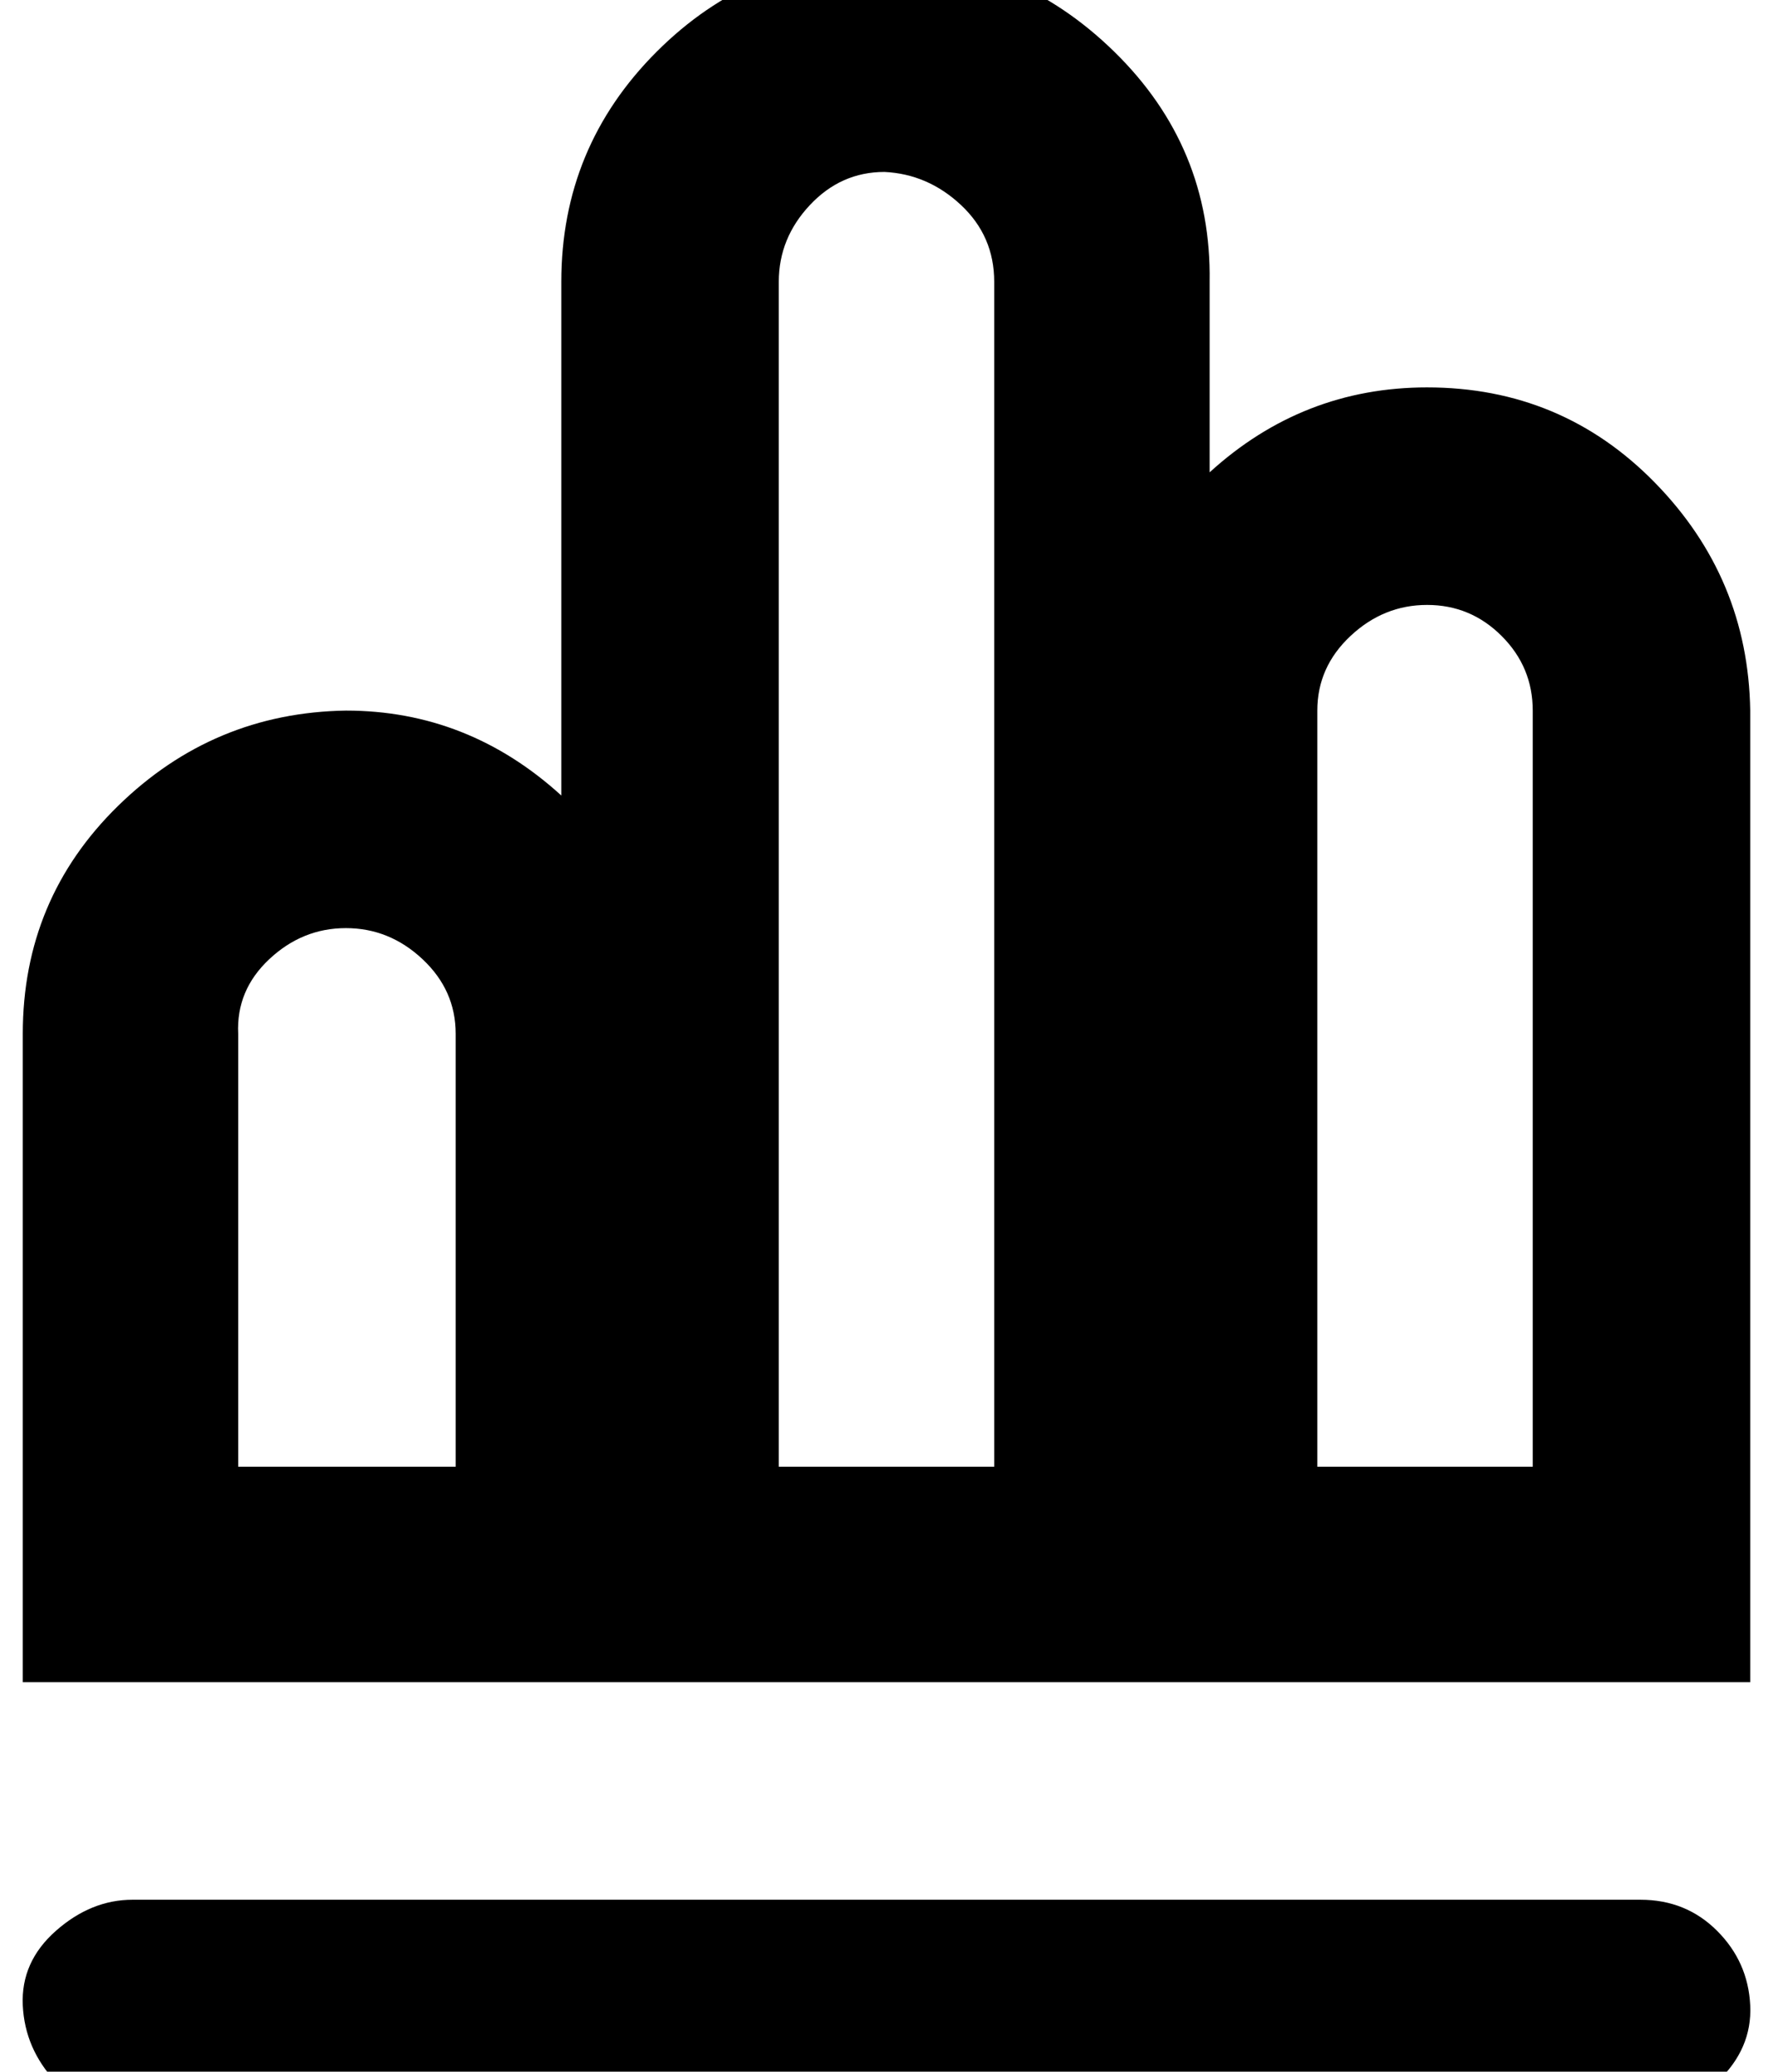 <?xml version="1.0" standalone="no"?>
<!DOCTYPE svg PUBLIC "-//W3C//DTD SVG 1.1//EN" "http://www.w3.org/Graphics/SVG/1.1/DTD/svg11.dtd" >
<svg xmlns="http://www.w3.org/2000/svg" xmlns:xlink="http://www.w3.org/1999/xlink" version="1.1" viewBox="-11 0 856 1000">
   <path fill="currentColor"
d="M678 187q65 0 110 46t46 110v469h-834v-313q0 -65 46 -110t110 -46q59 0 104 41v-248q0 -65 46 -111t110 -46t111 46t46 111v92q45 -41 105 -41zM416 83q-21 0 -36 16t-15 37v572h104v-572q0 -22 -16 -37t-37 -16zM209 708v-209q0 -21 -16 -36t-37 -15t-37 15t-15 36v209
h105zM729 708v-365q0 -21 -15 -36t-36 -15t-37 15t-16 36v365h104zM781 1021h-728q-22 0 -37 -16t-16 -37t16 -36t37 -15h728q22 0 37 15t16 36t-16 37t-37 16z" />
</svg>
